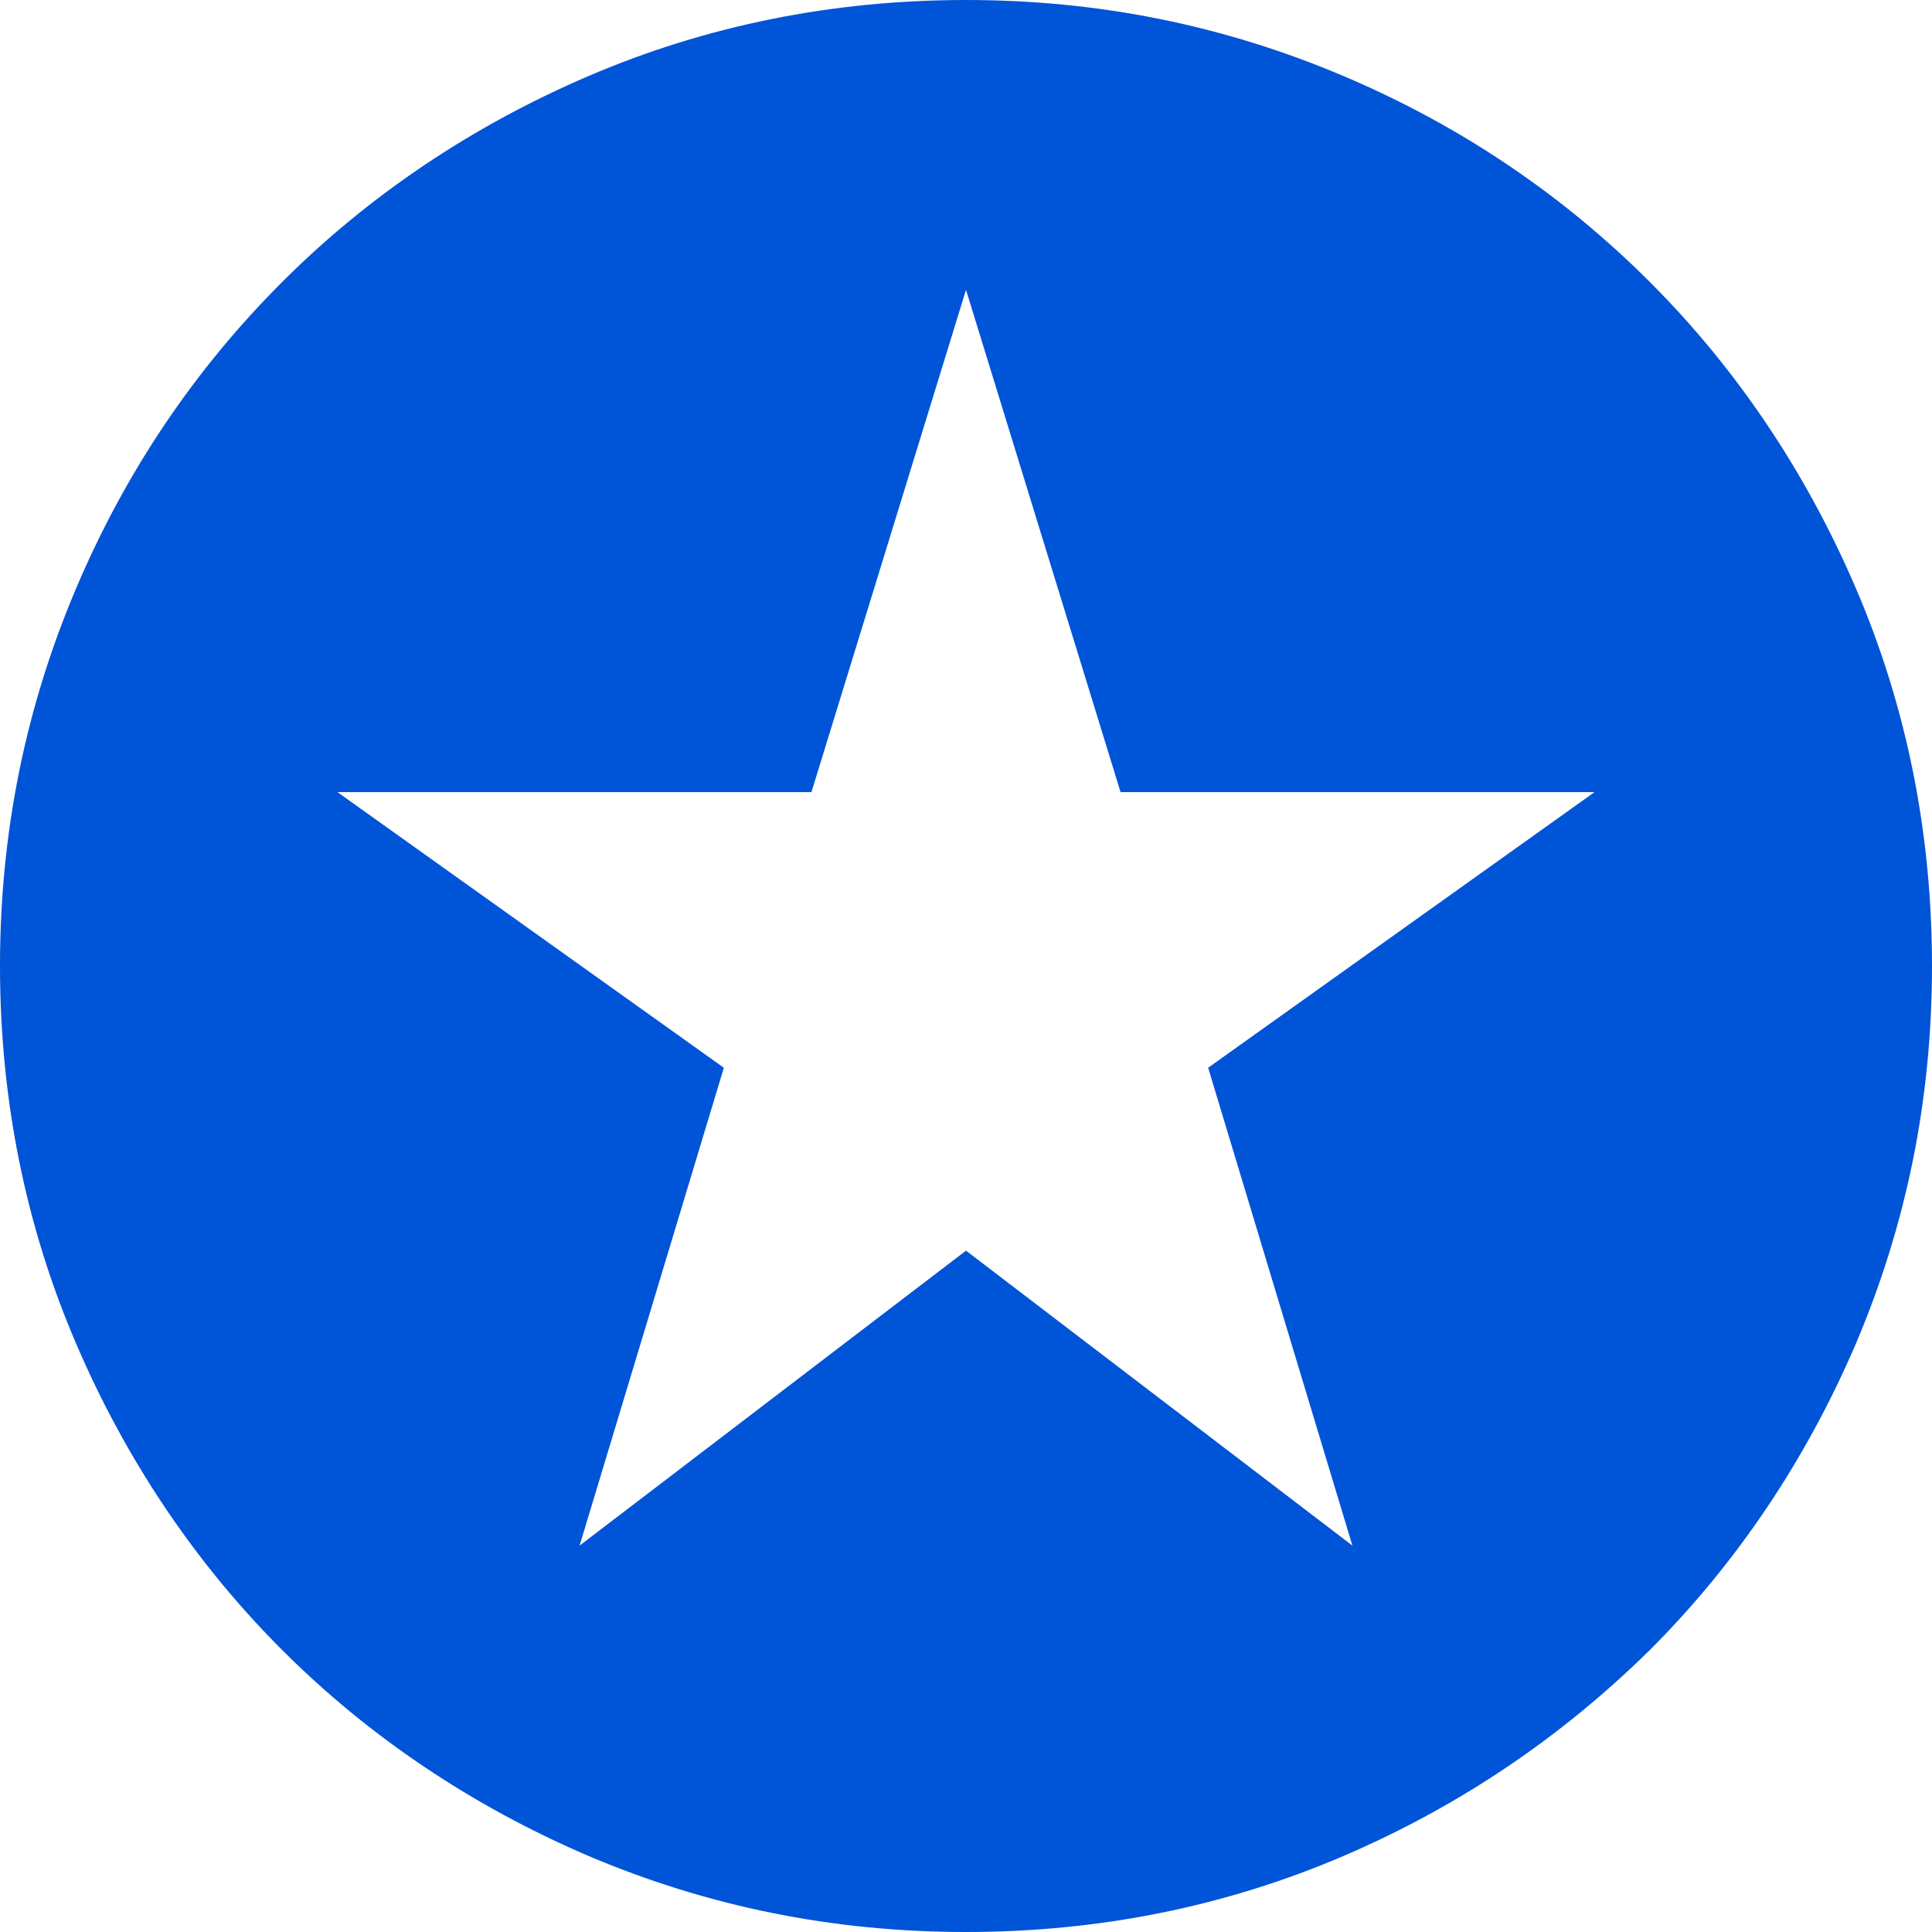 <?xml version="1.0" encoding="UTF-8"?><svg id="Layer_1" xmlns="http://www.w3.org/2000/svg" viewBox="0 0 15 15"><defs><style>.cls-1{fill:#0054d7;}</style></defs><path class="cls-1" d="M4.5,12l3-2.29,3,2.29-1.12-3.71,3-2.14h-3.68l-1.2-3.9-1.2,3.9h-3.68l3,2.14-1.12,3.71ZM7.5,15c-1.04,0-2.01-.2-2.93-.59-.91-.39-1.71-.93-2.38-1.6s-1.21-1.47-1.6-2.38S0,8.54,0,7.5s.2-2.01.59-2.93.93-1.71,1.6-2.38,1.47-1.21,2.38-1.6S6.46,0,7.5,0s2.01.2,2.93.59,1.71.93,2.38,1.6,1.21,1.47,1.6,2.38c.39.91.59,1.89.59,2.93s-.2,2.01-.59,2.93c-.39.91-.93,1.71-1.6,2.38-.68.67-1.47,1.21-2.38,1.6s-1.89.59-2.93.59Z"/></svg>